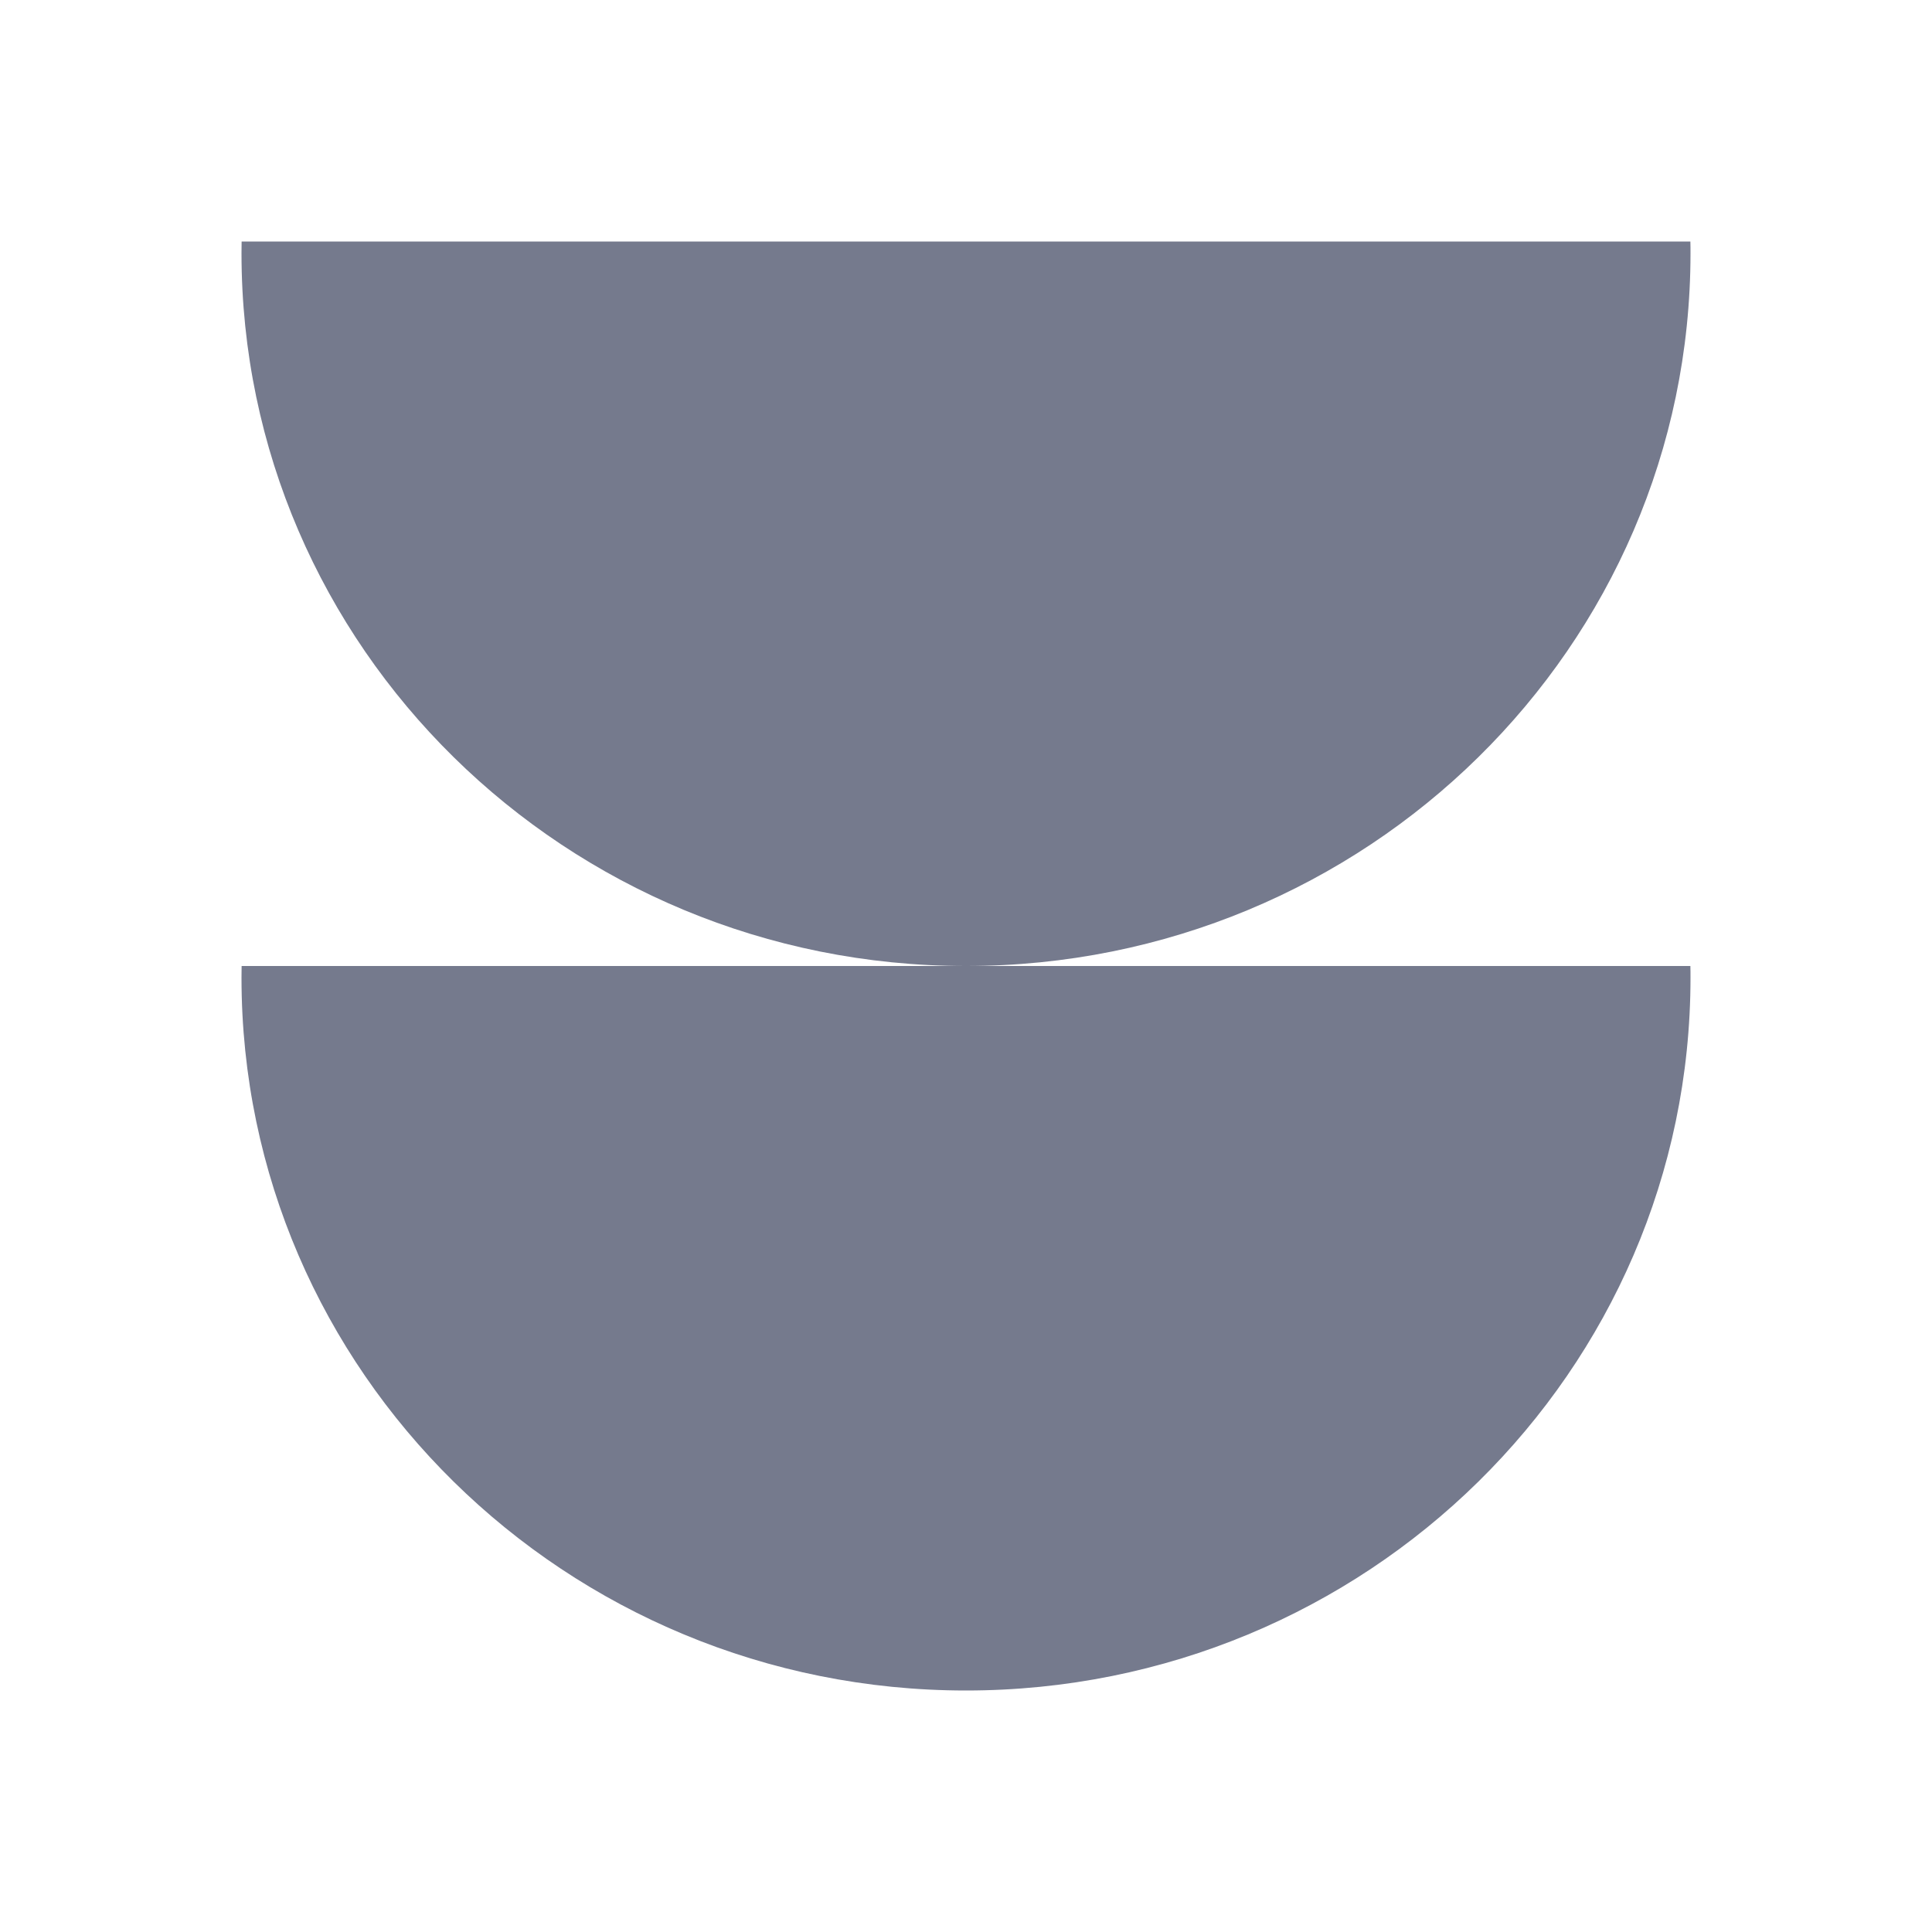 <svg width="32" height="32" viewBox="0 0 32 32" fill="none" xmlns="http://www.w3.org/2000/svg">
<path d="M4.002 16C4.001 16.064 4 16.128 4 16.193C4 22.714 9.373 28 16 28C22.627 28 28 22.714 28 16.193C28 16.128 28 16.064 27.998 16L4.002 16Z" fill="#757A8D"/>
<path d="M4.002 4C4.001 4.064 4 4.129 4 4.193C4 10.714 9.373 16 16 16C22.627 16 28 10.714 28 4.193C28 4.129 28 4.064 27.998 4L4.002 4Z" fill="#757A8D"/>
</svg>
